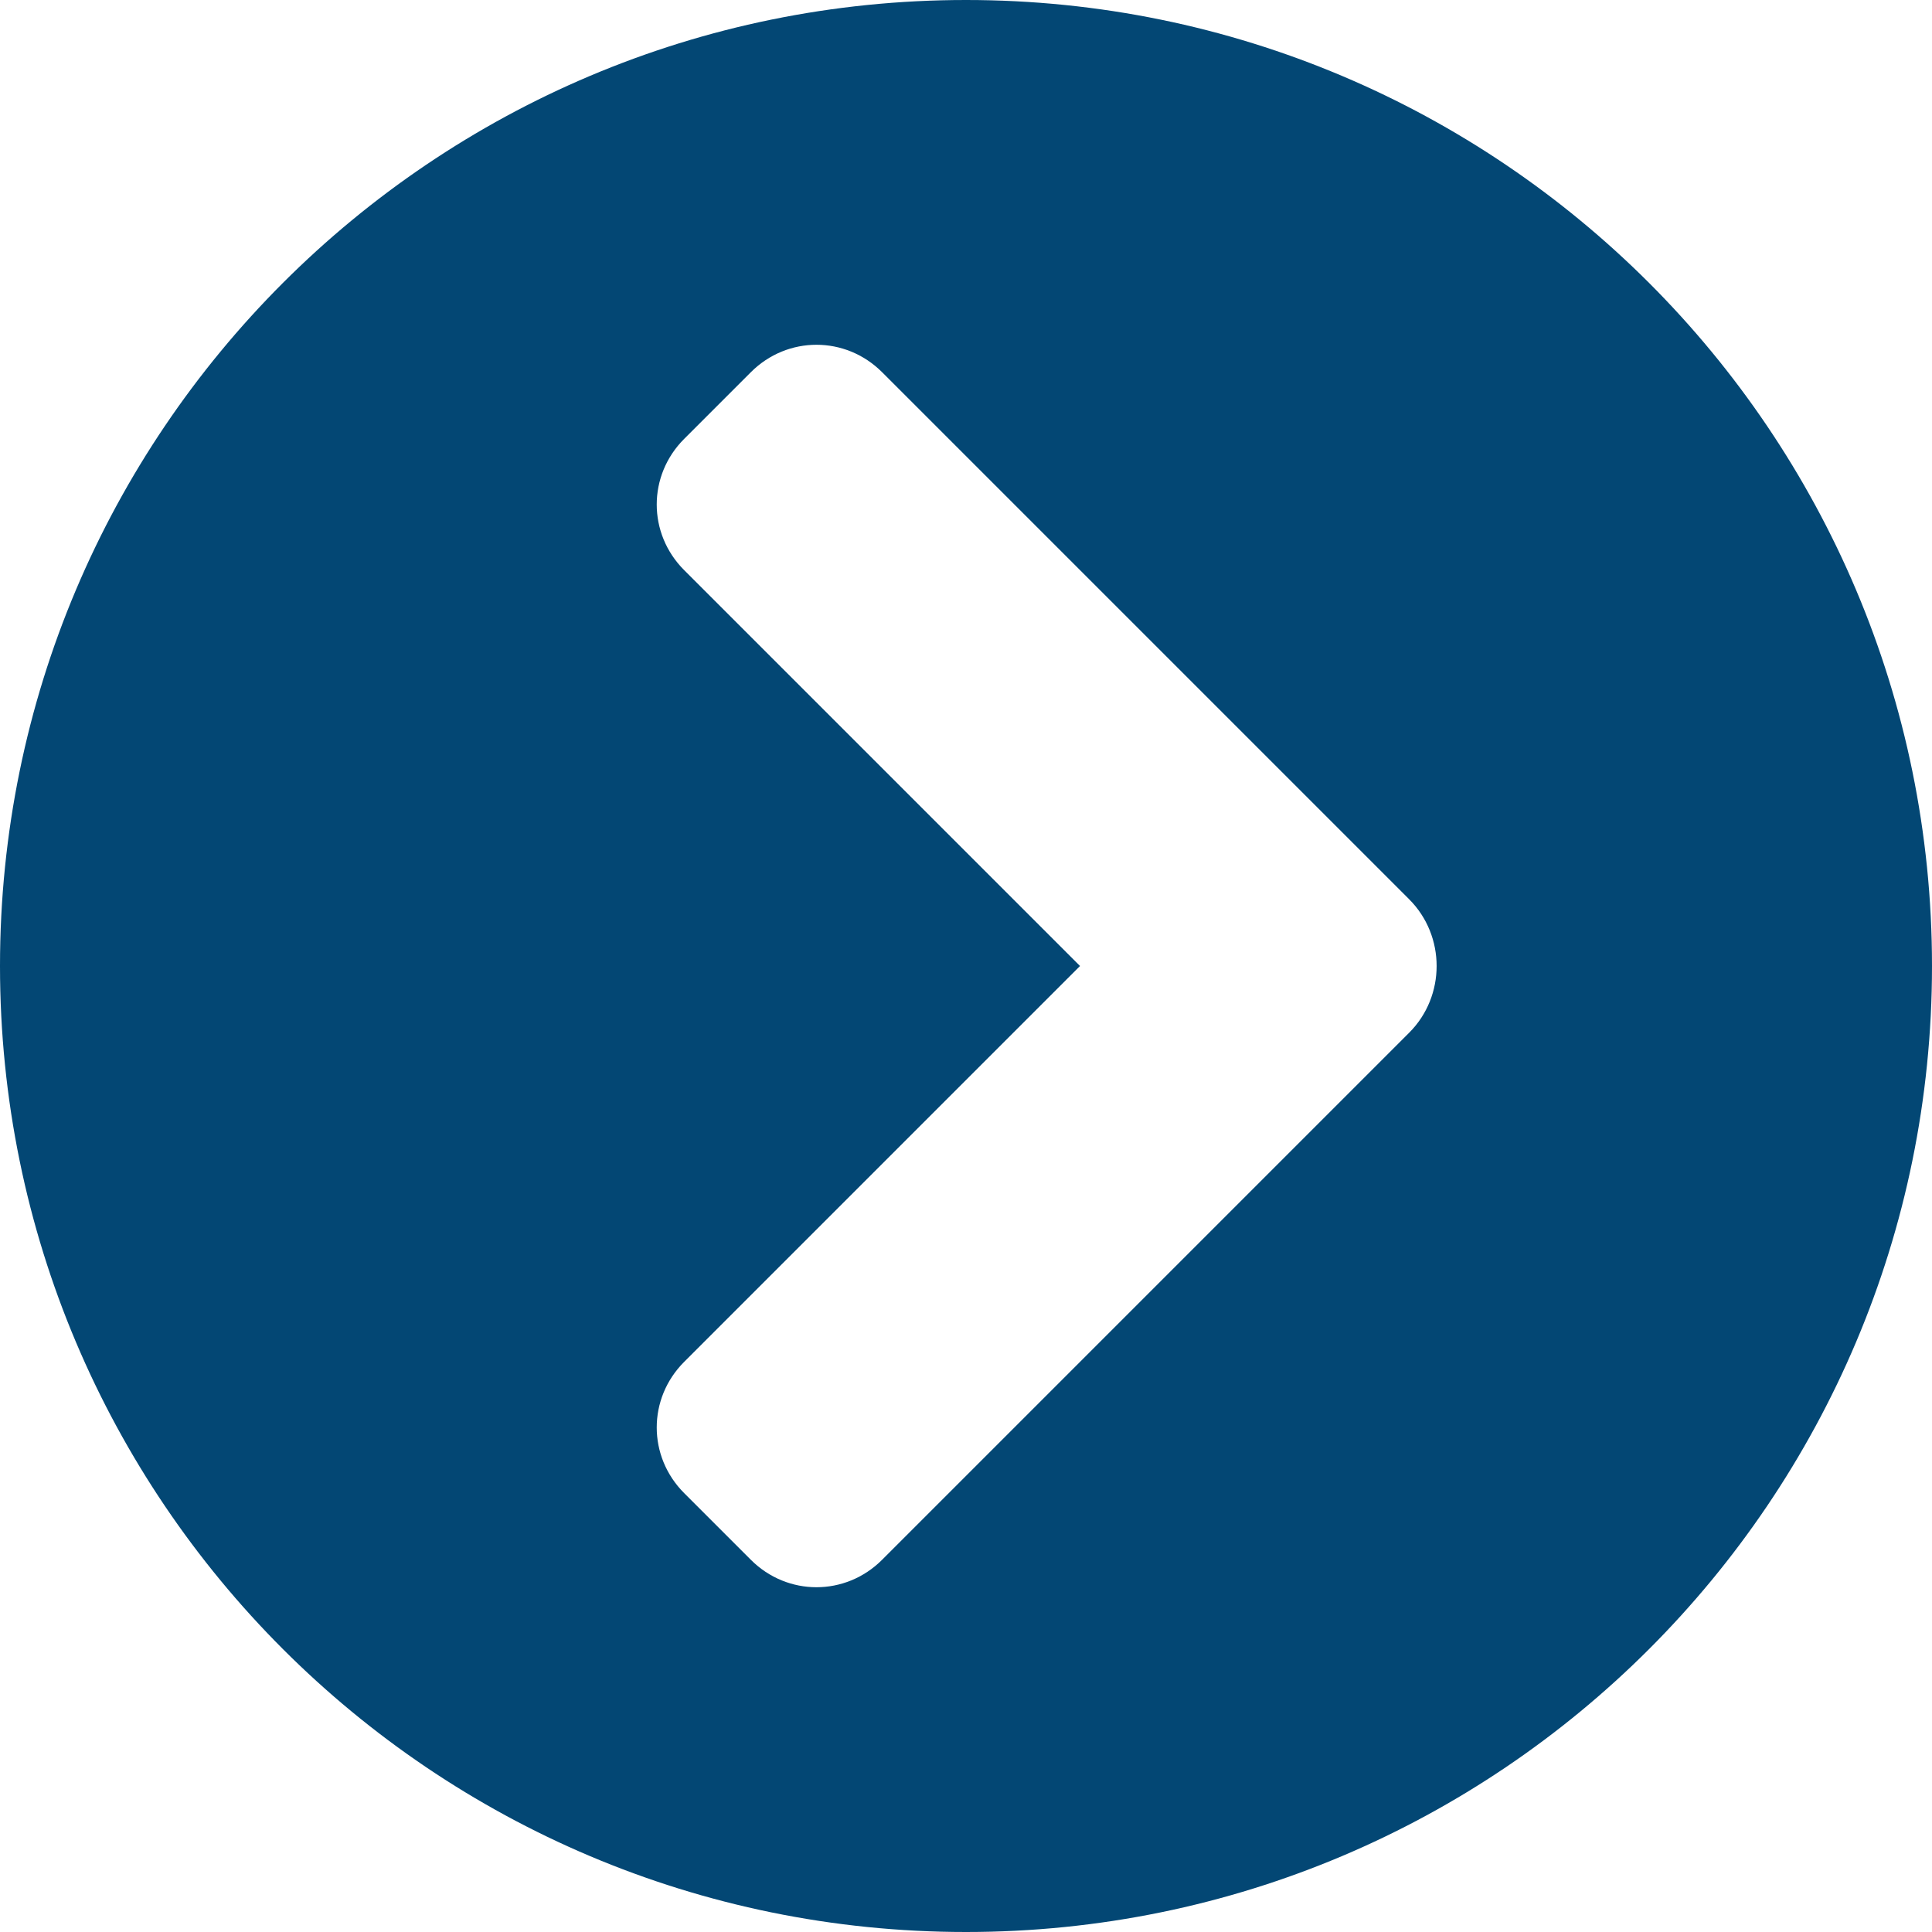 <?xml version="1.0" encoding="utf-8"?>
<!-- Generator: Adobe Illustrator 24.0.3, SVG Export Plug-In . SVG Version: 6.00 Build 0)  -->
<svg version="1.1" id="Layer_1" xmlns="http://www.w3.org/2000/svg" xmlns:xlink="http://www.w3.org/1999/xlink" x="0px" y="0px"
	 viewBox="0 0 89.8 89.8" style="enable-background:new 0 0 89.8 89.8;" xml:space="preserve">
<style type="text/css">
	.st0{opacity:0;clip-path:url(#SVGID_2_);}
	.st1{fill:#FFFFFF;}
	.st2{fill:#003656;}
	.st3{fill:none;stroke:#707070;}
	.st4{fill:#F0F0F4;}
	.st5{fill:none;stroke:#A8A8A8;stroke-width:1.5;stroke-linecap:round;stroke-linejoin:round;}
	.st6{fill:#A8A8A8;}
	.st7{opacity:0.8;fill:url(#Rectangle_105_3_);enable-background:new    ;}
	.st8{opacity:0;clip-path:url(#SVGID_4_);}
	.st9{opacity:0.797;fill:url(#Rectangle_105_4_);enable-background:new    ;}
	.st10{fill:#034774;}
</style>
<path id="Icon_awesome-chevron-circle-right" class="st10" d="M44.9,0c24.8,0,44.9,20.1,44.9,44.9c0,24.8-20.1,44.9-44.9,44.9
	C20.1,89.8,0,69.7,0,44.9c0,0,0,0,0,0C0,20.1,20.1,0,44.9,0C44.9,0,44.9,0,44.9,0z M65.5,41.8L41,17.3c-1.7-1.7-4.4-1.7-6.1,0
	c0,0,0,0,0,0l-3.1,3.1c-1.7,1.7-1.7,4.4,0,6.1c0,0,0,0,0,0l18.4,18.4L31.8,63.3c-1.7,1.7-1.7,4.4,0,6.1c0,0,0,0,0,0l3.1,3.1
	c1.7,1.7,4.4,1.7,6.1,0c0,0,0,0,0,0L65.5,48C67.2,46.3,67.2,43.5,65.5,41.8C65.5,41.8,65.5,41.8,65.5,41.8z"/>
</svg>
